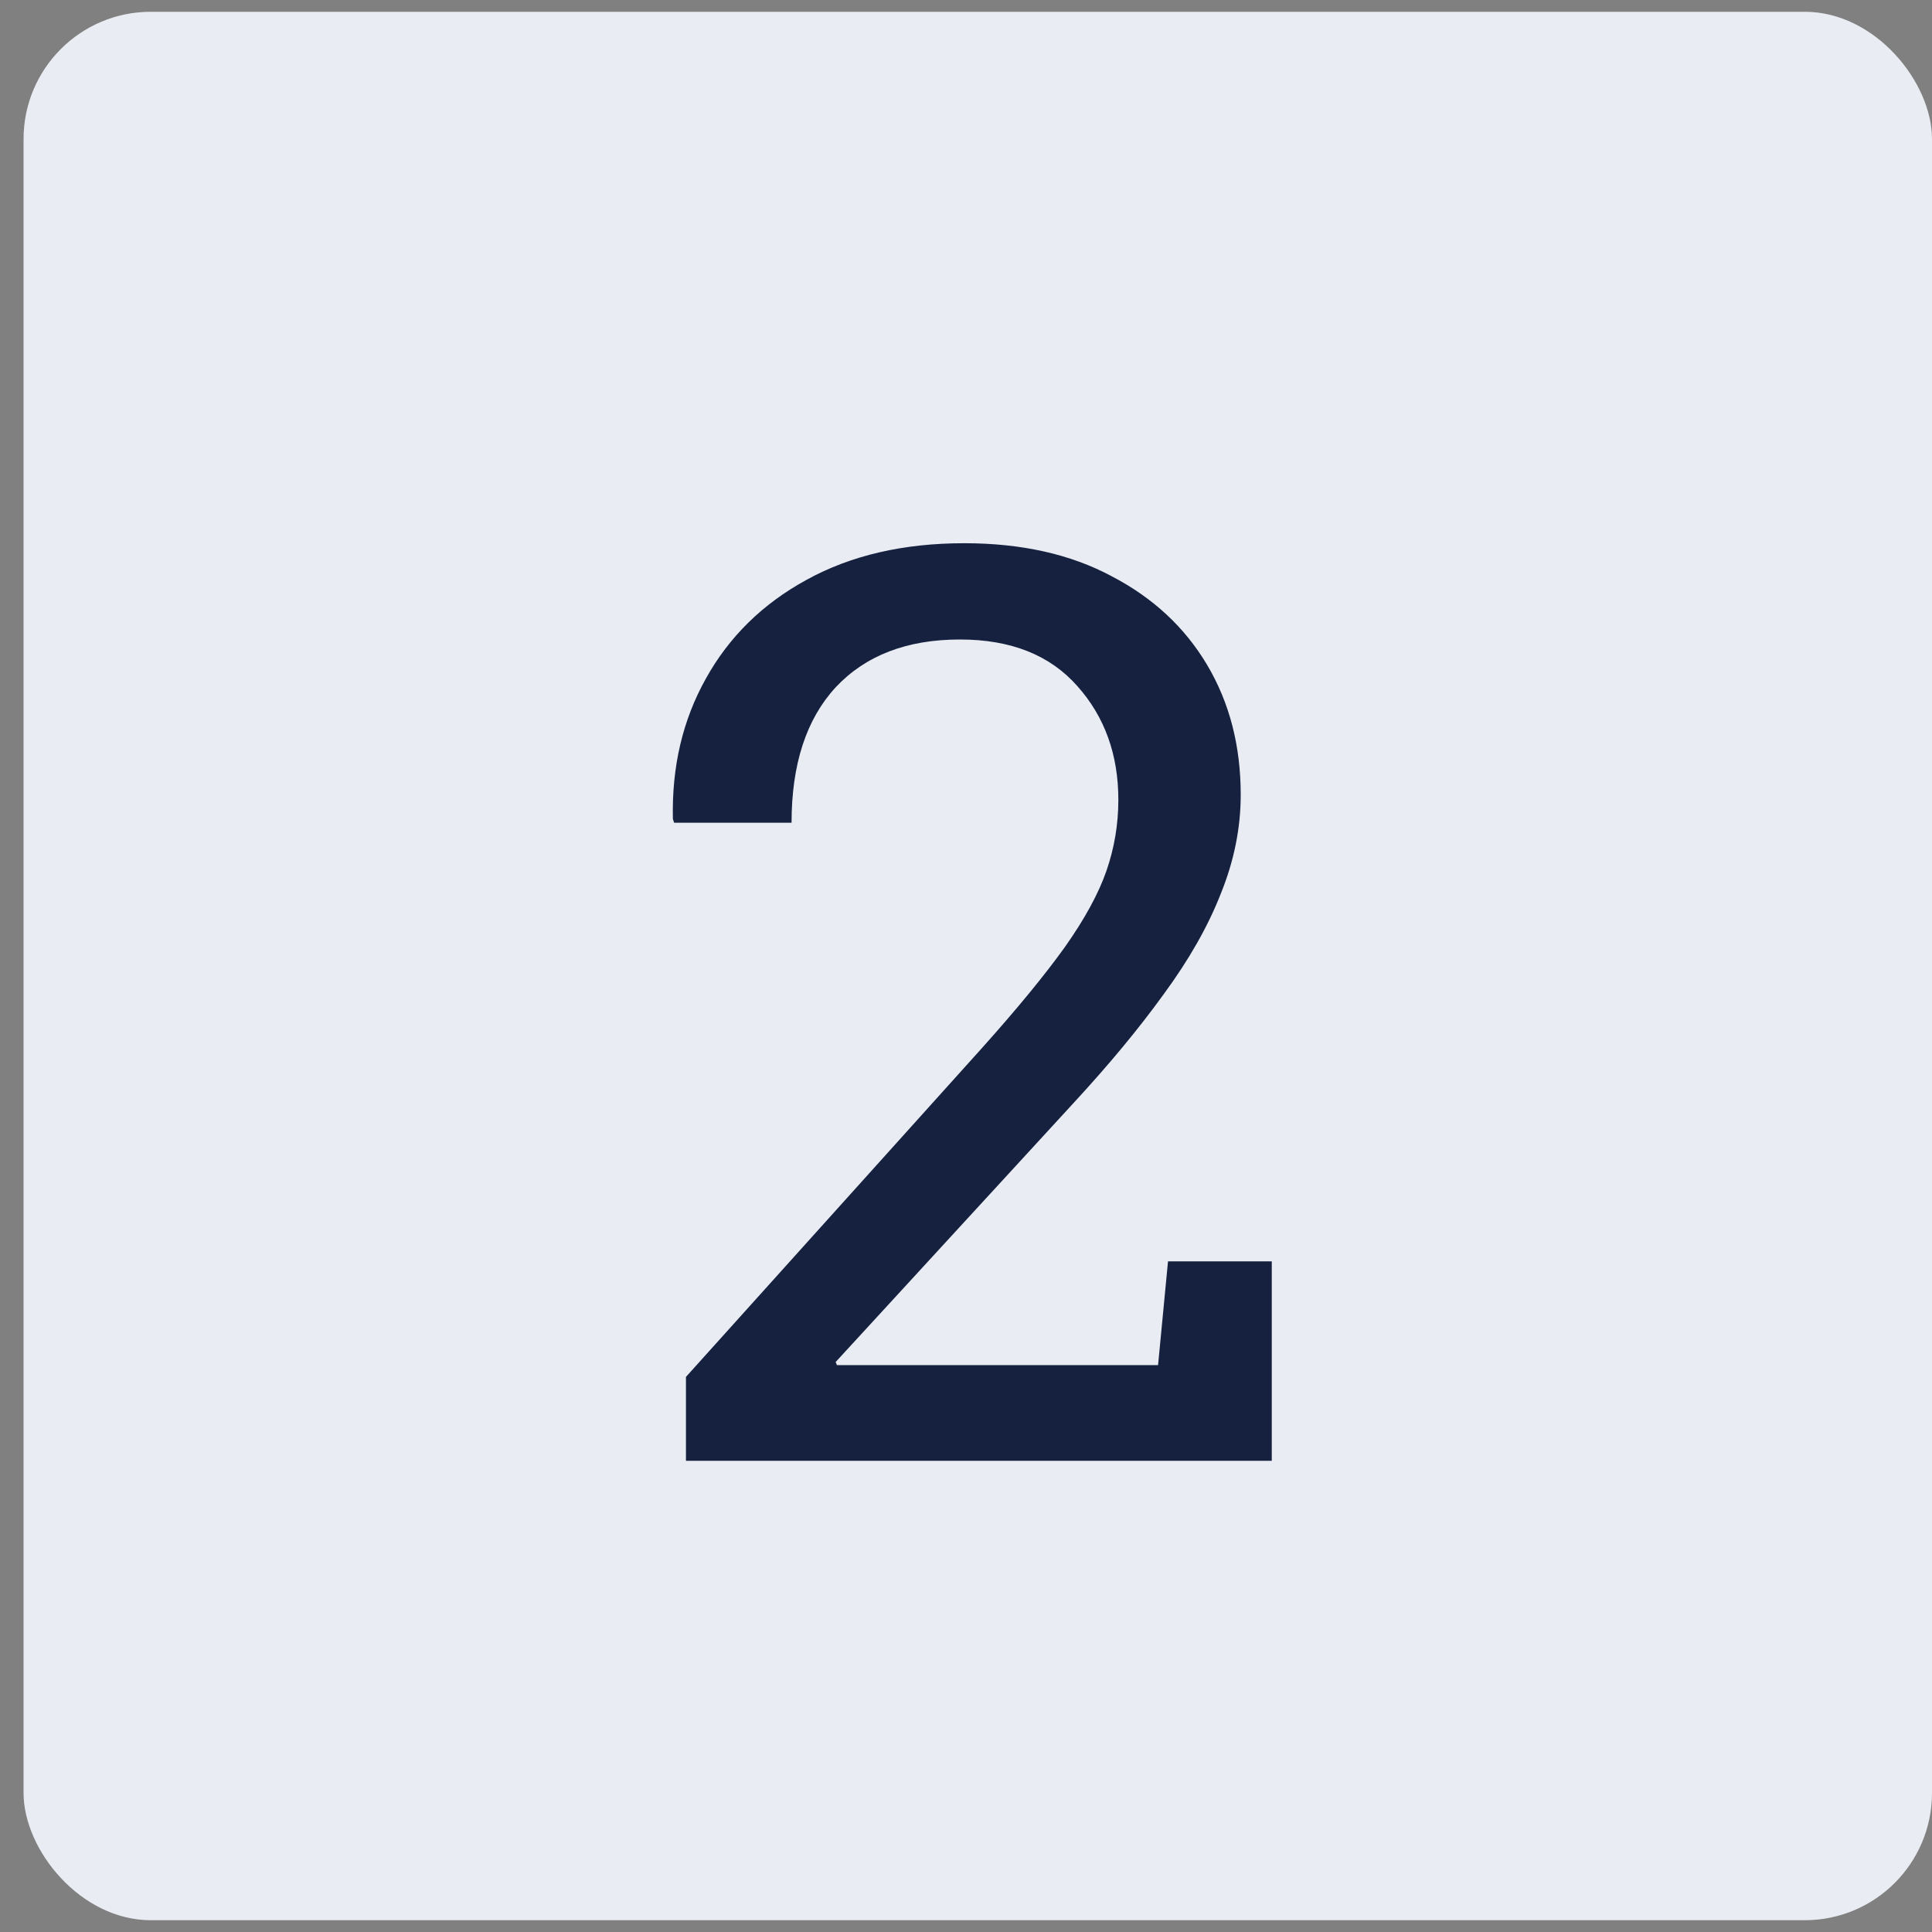 <?xml version="1.0" encoding="UTF-8"?>
<svg xmlns="http://www.w3.org/2000/svg" width="41" height="41" viewBox="0 0 41 41" fill="none">
  <rect x="0" y="0" width="41" height="41" fill="#808080" stroke="none"/>
  <rect x="0.5" y="0.25" width="40.5" height="40.5" rx="2.7" fill="#E9ECF2"></rect>
  <path d="M14.557 31V29.22L20.846 22.233C21.593 21.398 22.177 20.686 22.599 20.097C23.021 19.5 23.315 18.959 23.482 18.476C23.649 17.992 23.733 17.491 23.733 16.973C23.733 16.015 23.443 15.21 22.863 14.56C22.282 13.901 21.452 13.571 20.371 13.571C19.246 13.571 18.367 13.91 17.734 14.586C17.11 15.263 16.798 16.221 16.798 17.46H14.306L14.28 17.381C14.254 16.274 14.487 15.281 14.979 14.402C15.471 13.514 16.183 12.815 17.114 12.306C18.055 11.787 19.171 11.528 20.463 11.528C21.676 11.528 22.718 11.761 23.588 12.227C24.467 12.684 25.143 13.312 25.618 14.112C26.093 14.912 26.33 15.83 26.33 16.867C26.33 17.57 26.189 18.269 25.908 18.963C25.636 19.658 25.231 20.37 24.695 21.099C24.168 21.829 23.53 22.598 22.784 23.406L17.734 28.904L17.761 28.97H24.576L24.787 26.768H26.989V31H14.557Z" fill="#15213F"></path>
</svg>
